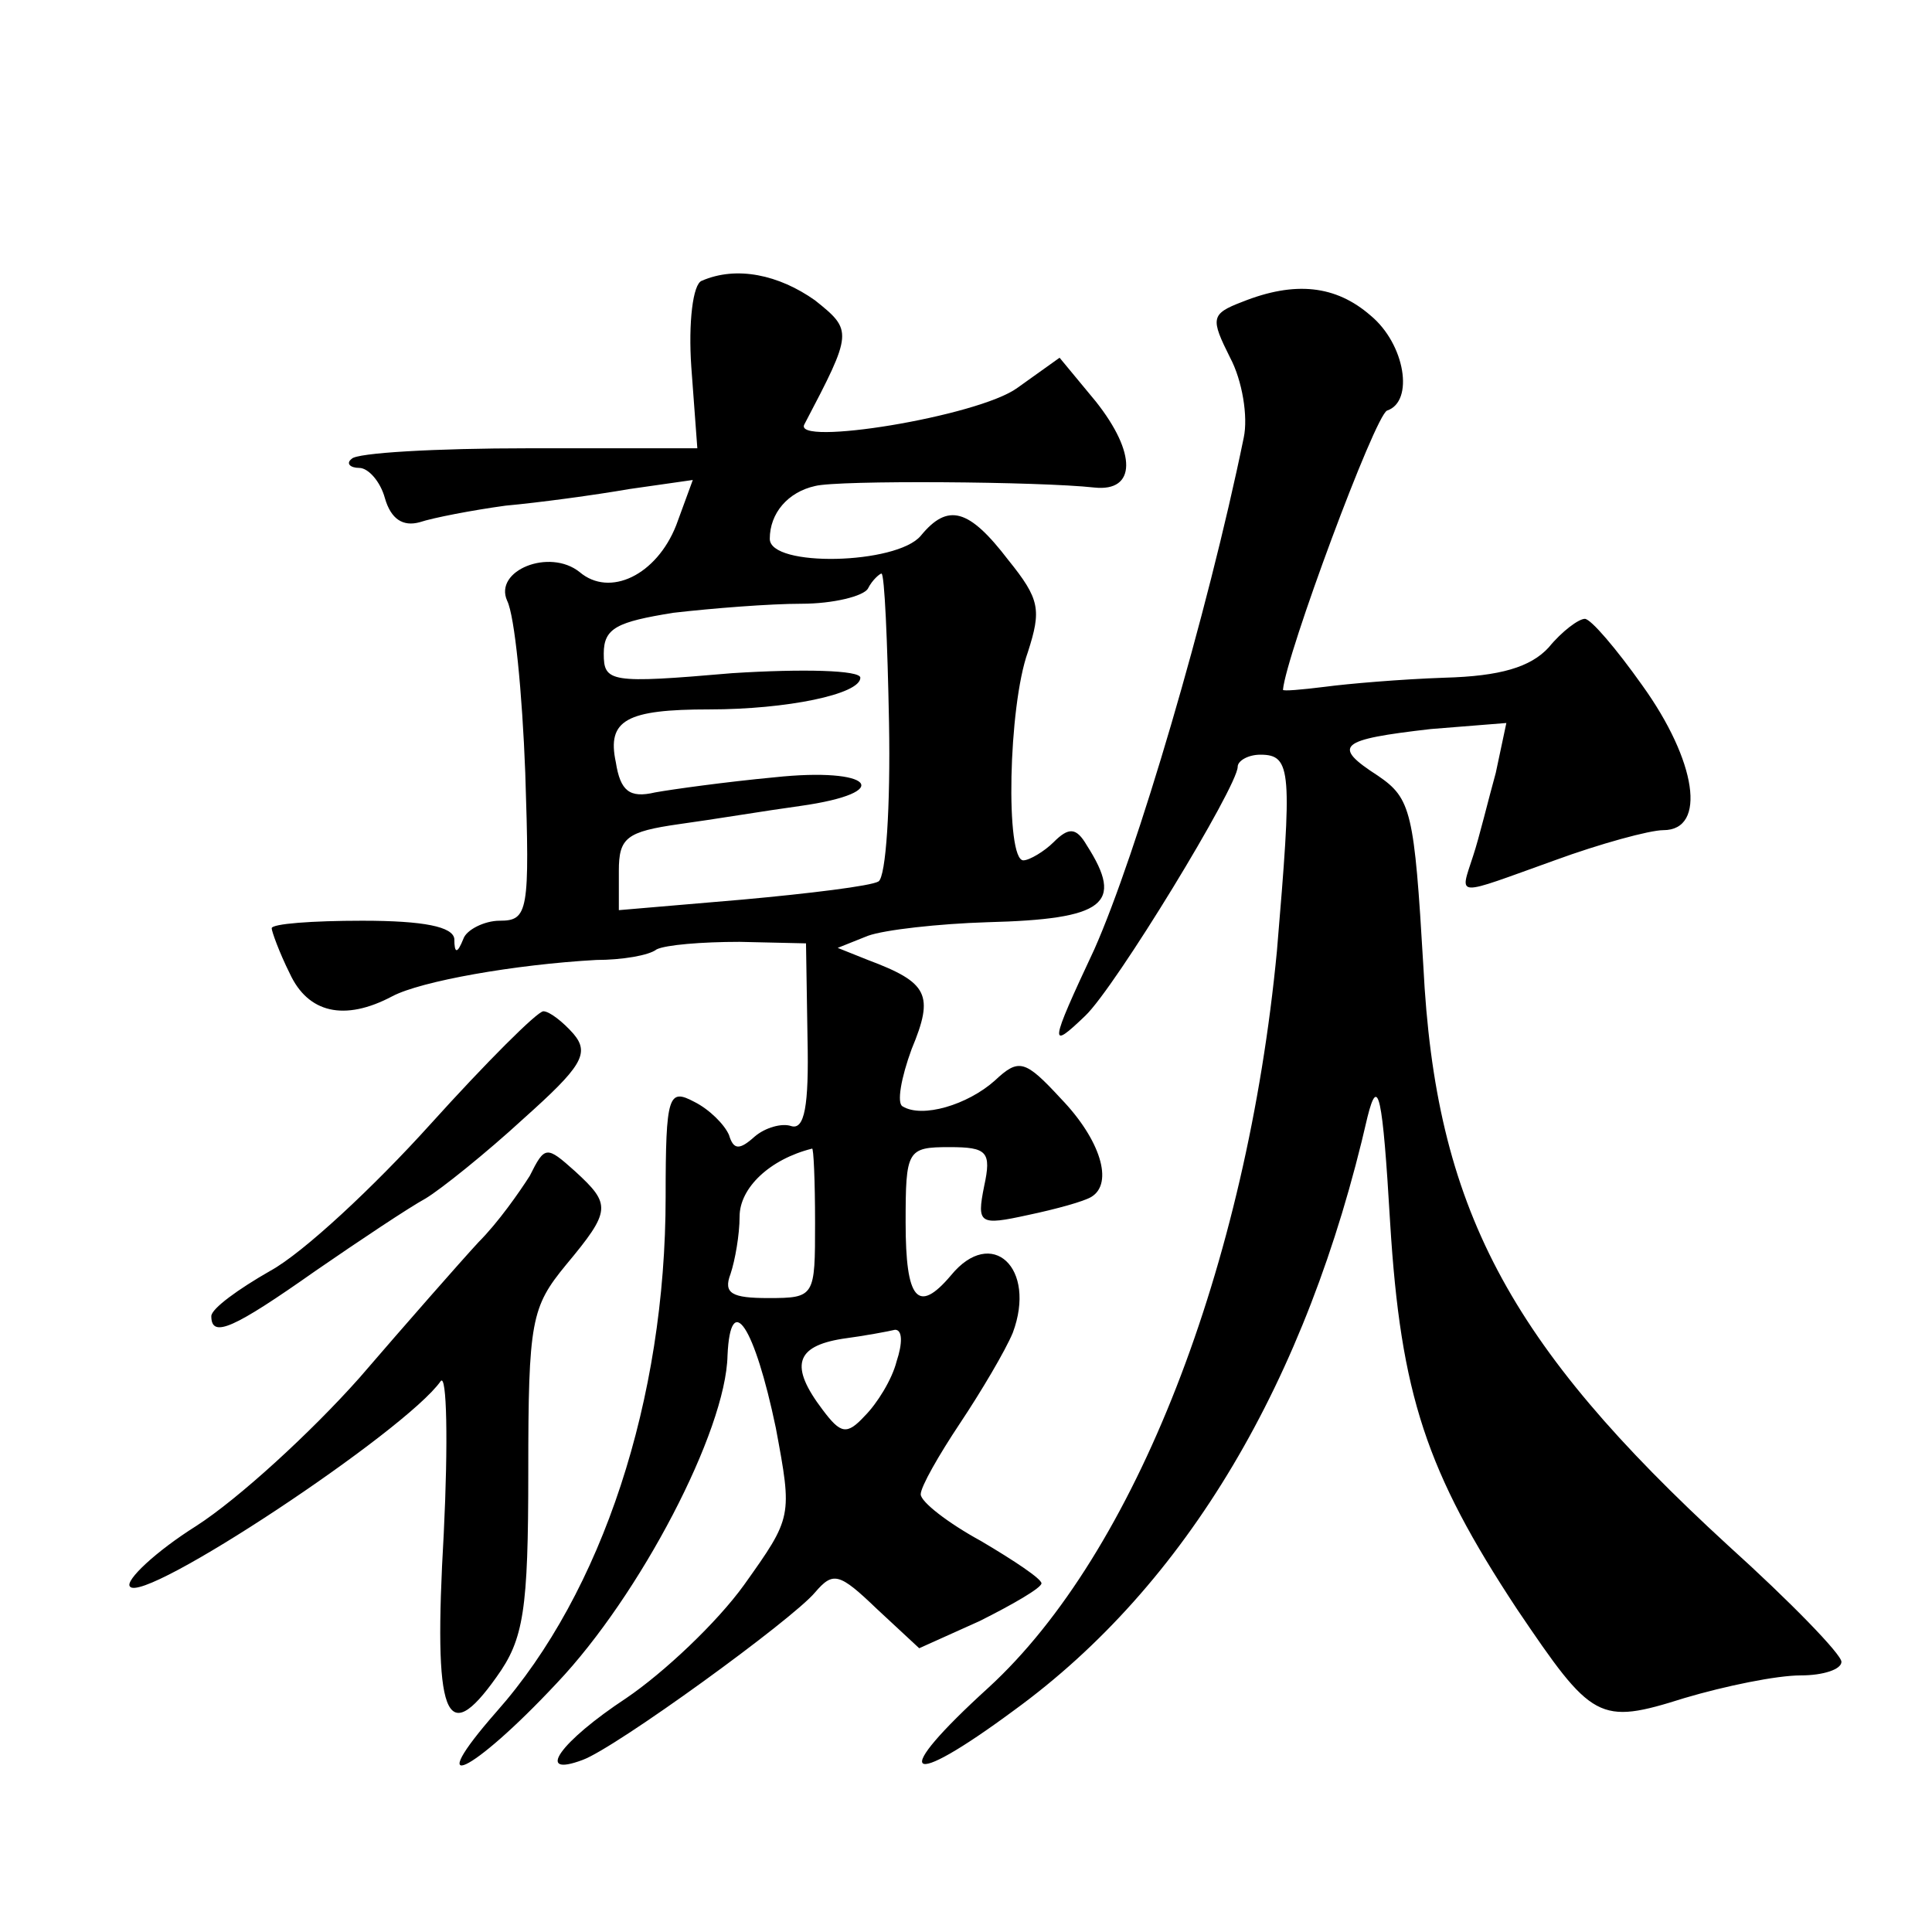 <?xml version="1.0" standalone="no"?>
<!DOCTYPE svg PUBLIC "-//W3C//DTD SVG 20010904//EN"
 "http://www.w3.org/TR/2001/REC-SVG-20010904/DTD/svg10.dtd">
<svg version="1.0" xmlns="http://www.w3.org/2000/svg"
 width="128pt" height="128pt" viewBox="0 0 128 128"
 preserveAspectRatio="xMidYMid meet">
<g transform="translate(0,128) scale(0.1,-0.1)"
fill="#0" stroke="none">
<path d="M465 1094 c-6 -2 -9 -28 -7 -57 l4 -54 -112 0 c-61 0 -114 -3 -117 -7
-4 -3 -1 -6 5 -6 6 0 14 -9 17 -20 4 -14 12 -19 23 -16 9 3 35 8 57 11 22 2 59
7 82 11 l42 6 -11 -30 c-13 -33 -44 -48 -64 -31 -20 16 -57 1 -48 -19 5 -10 10
-61 12 -114 3 -92 2 -98 -17 -98 -10 0 -22 -6 -24 -12 -4 -10 -6 -10 -6 0 -1 8
-20 12 -61 12 -33 0 -60 -2 -60 -5 0 -2 5 -16 12 -30 12 -26 36 -32 68 -15 19 10
81 21 135 24 17 0 35 3 40 7 6 3 30 5 55 5 l44 -1 1 -63 c1 -45 -2 -61 -11 -58
-6 2 -17 -1 -24 -7 -10 -9 -14 -9 -17 1 -3 7 -13 17 -23 22 -17 9 -19 5 -19 -63
0 -134 -42 -262 -112 -341 -50 -57 -17 -42 40 19 55 58 112 167 113 217 2 44 18
19 32 -48 11 -59 11 -59 -21 -104 -18 -25 -53 -58 -78 -75 -44 -29 -61 -53 -29
-41 22 8 139 93 154 111 12 14 16 13 41 -11 l28 -26 40 18 c22 11 41 22 41 25 0
3 -18 15 -40 28 -22 12 -40 26 -40 31 0 5 12 26 26 47 14 21 30 48 35 60 16 43
-14 71 -41 38 -22 -26 -30 -16 -30 35 0 48 1 50 29 50 25 0 28 -3 23 -26 -5 -25
-3 -26 29 -19 19 4 37 9 42 12 15 9 6 38 -20 65 -24 26 -28 27 -44 12 -18 -16 -48
-25 -61 -17 -4 2 -1 19 6 38 15 36 11 44 -29 59 l-20 8 20 8 c11 4 47 8 79 9 78
2 91 12 66 51 -7 12 -12 12 -22 2 -6 -6 -16 -12 -20 -12 -12 0 -10 102 3 138 9
28 8 35 -13 61 -26 34 -40 38 -58 16 -16 -19 -100 -21 -100 -2 0 17 12 31 30 35
15 4 149 3 185 -1 28 -3 28 23 1 57 l-24 29 -28 -20 c-26 -19 -150 -39 -141 -24
32 61 32 62 7 82 -24 17 -52 23 -75 13z m124 -293 c1 -55 -2 -102 -7 -105 -5 -3
-46 -8 -90 -12 l-82 -7 0 26 c0 22 5 26 40 31 22 3 58 9 80 12 64 9 48 26 -17 19
-32 -3 -68 -8 -79 -10 -17 -4 -23 1 -26 20 -6 28 7 35 62 35 51 0 100 10 100 21
0 5 -38 6 -85 3 -81 -7 -85 -6 -85 13 0 17 9 21 46 27 26 3 64 6 85 6 21 0 41 5
44 10 3 6 8 10 9 10 2 0 4 -45 5 -99z m-49 -331 c0 -49 0 -50 -31 -50 -24 0 -30
3 -25 16 3 9 6 26 6 38 0 19 20 38 48 45 1 1 2 -21 2 -49z m54 -92 c-3 -12 -13
-28 -21 -36 -12 -13 -16 -12 -28 4 -22 29 -18 42 13 47 15 2 31 5 35 6 5 0 5 -9
1 -21z M823 1080 c-21 -8 -21 -11 -8 -37 8 -15 12 -39 9 -53 -24 -117 -71 -276
-99 -339 -30 -64 -30 -67 -6 -44 20 19 101 152 101 165 0 4 7 8 15 8 21 0 21 -11
11 -130 -20 -209 -94 -399 -191 -488 -66 -60 -56 -69 17 -15 114 83 194 218 234
393 7 28 10 15 15 -70 7 -114 24 -165 84 -256 50 -74 54 -77 111 -59 27 8 61 15
77 15 15 0 27 4 27 9 0 5 -34 40 -75 77 -146 134 -194 224 -202 384 -6 102 -8 111
-30 126 -31 20 -26 24 35 31 l50 4 -7 -33 c-5 -18 -11 -43 -15 -55 -9 -28 -13 -27
54 -3 30 11 63 20 72 20 29 0 22 46 -14 96 -17 24 -34 44 -38 44 -4 0 -15 -8 -24
-19 -12 -13 -32 -19 -69 -20 -29 -1 -64 -4 -79 -6 -16 -2 -28 -3 -28 -2 2 23 61
182 69 185 18 6 12 44 -11 63 -23 20 -50 23 -85 9z M285 535 c-37 -41 -84 -85 -106
-97 -21 -12 -39 -25 -39 -30 0 -15 15 -8 69 30 29 20 62 42 73 48 10 6 40 30 65
53 38 34 44 43 33 56 -7 8 -16 15 -20 15 -4 0 -38 -34 -75 -75z M351 501 c-7 -11
-21 -31 -34 -44 -12 -13 -48 -54 -79 -90 -32 -36 -80 -80 -108 -98 -27 -17 -47
-36 -44 -40 8 -13 183 103 206 136 4 5 5 -40 2 -101 -7 -122 1 -143 35 -95 18 25
21 44 21 136 0 100 2 109 25 137 30 36 30 40 6 62 -19 17 -20 17 -30 -3z"/>
</g>
</svg>
